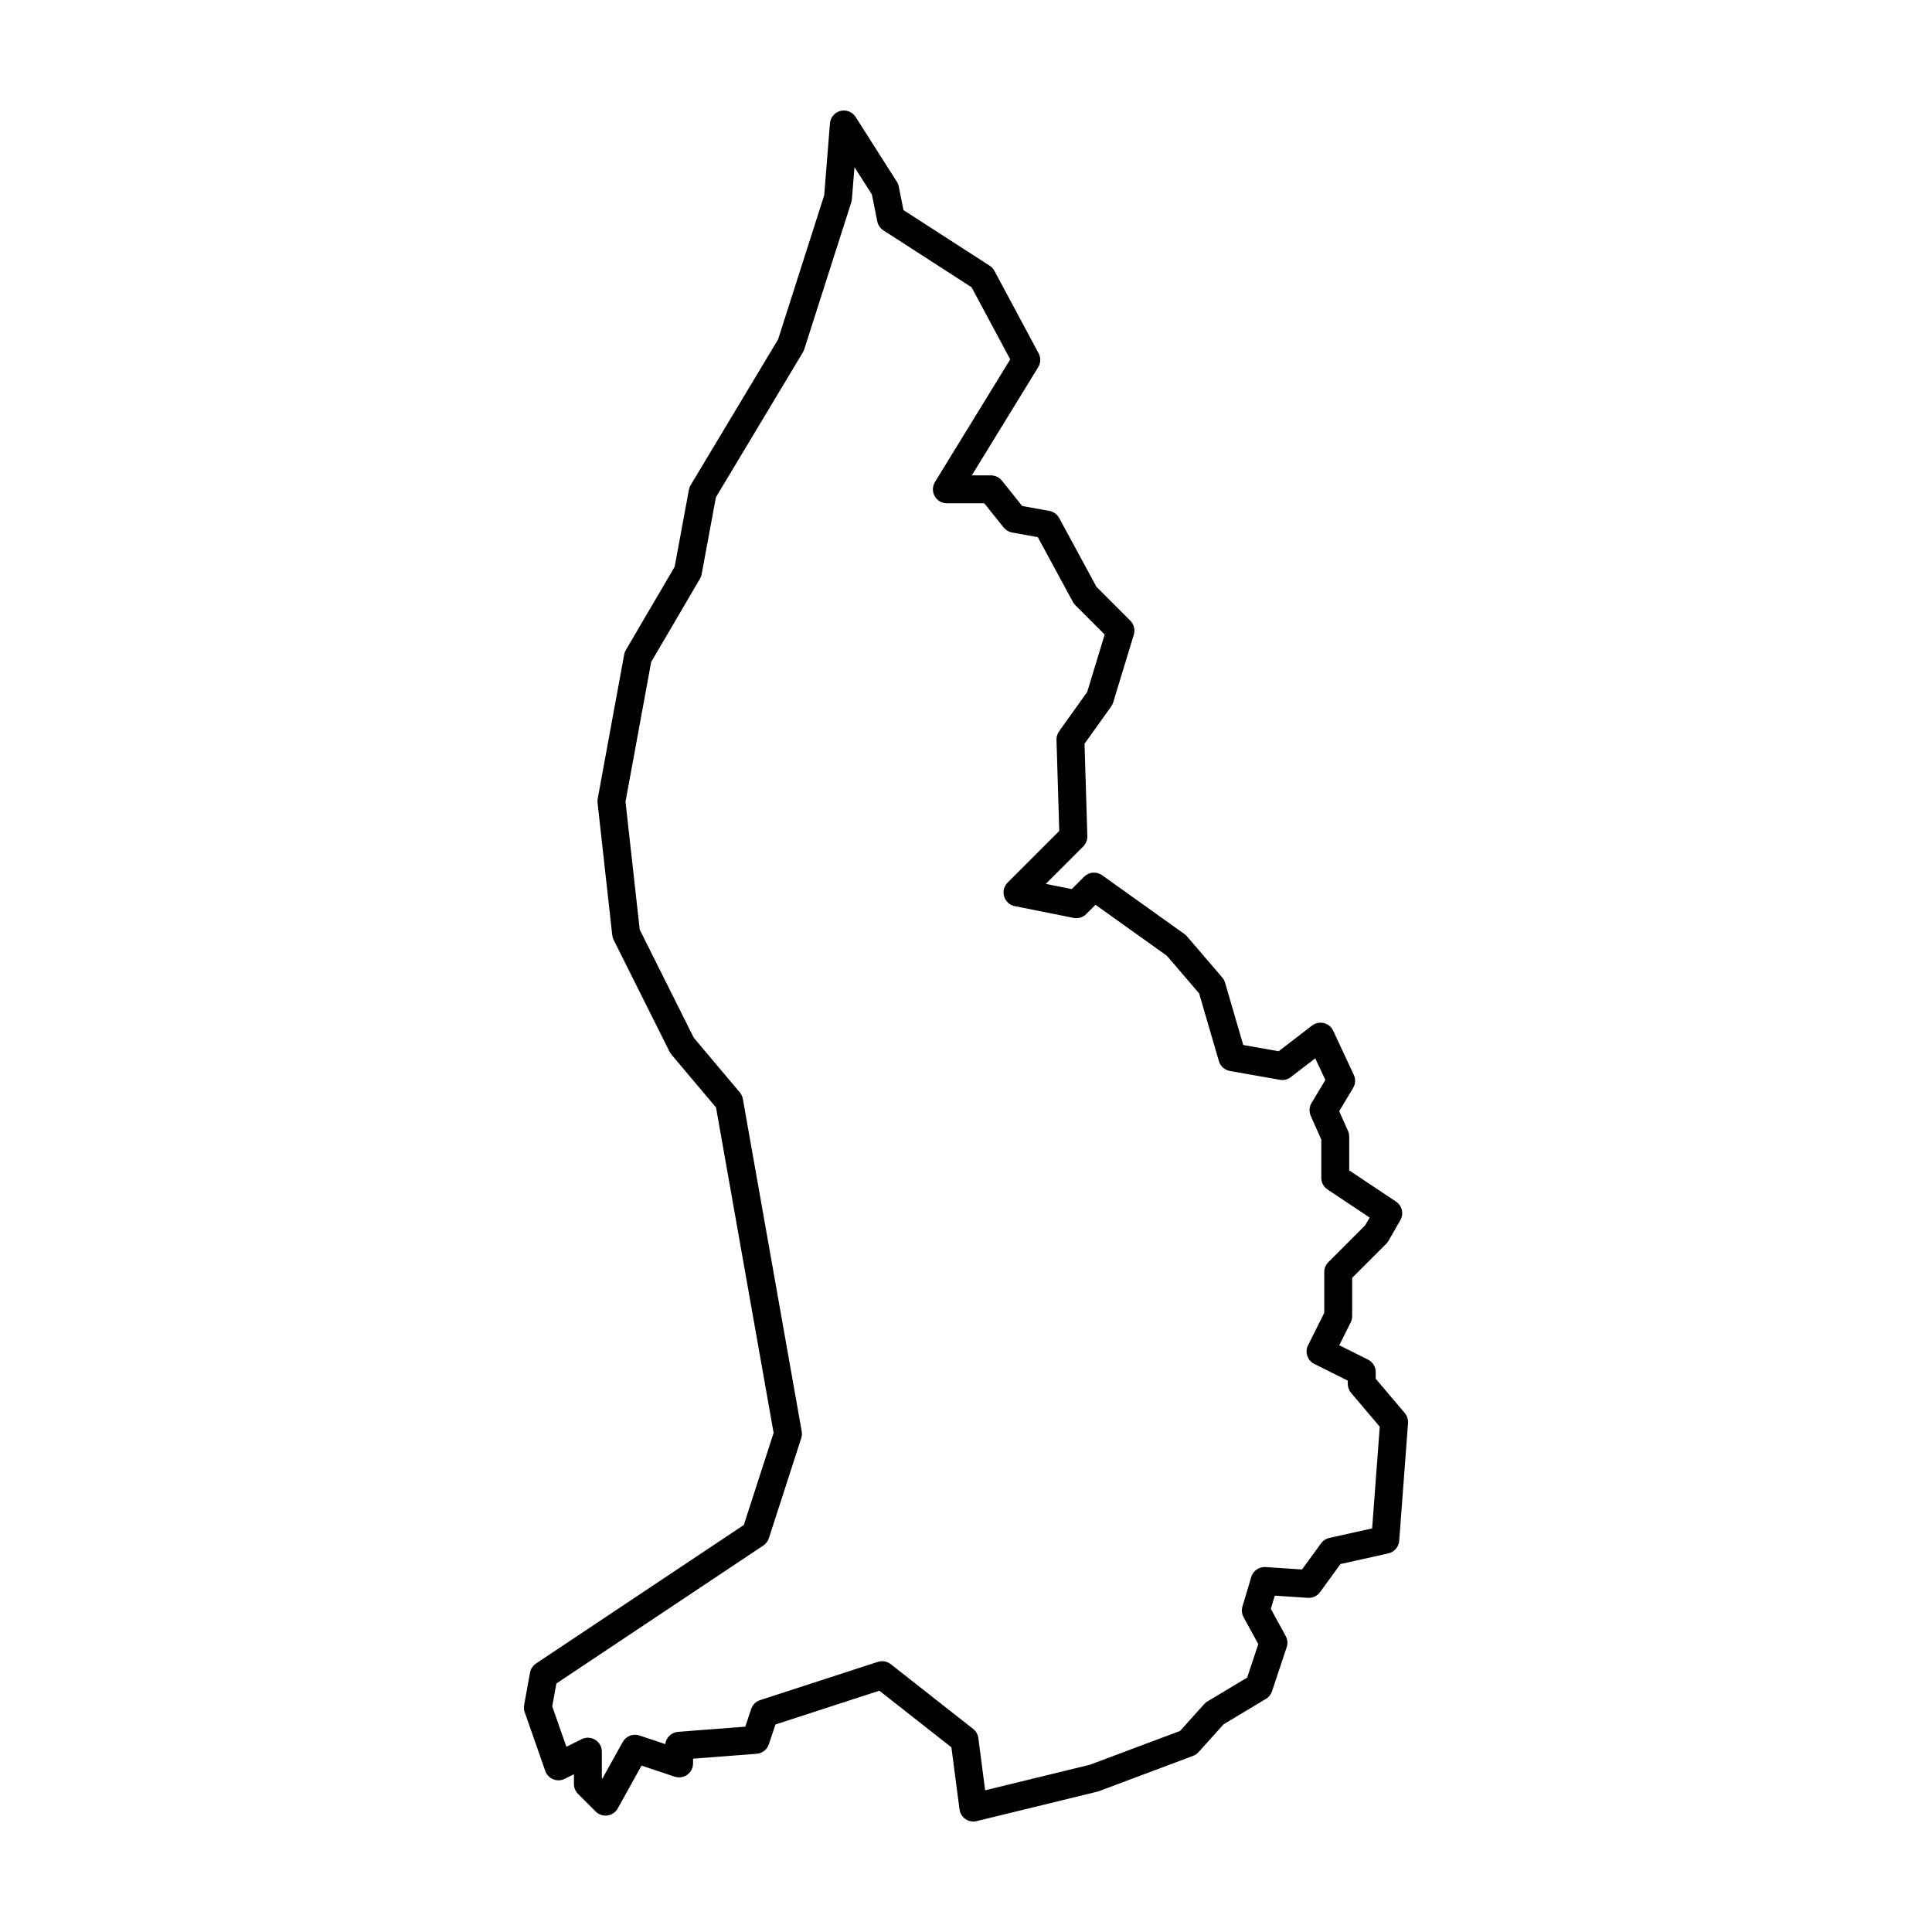 <?xml version="1.0" encoding="UTF-8"?>
<!-- Uploaded to: ICON Repo, www.iconrepo.com, Generator: ICON Repo Mixer Tools -->
<svg fill="#000000" width="800px" height="800px" version="1.1" viewBox="144 144 512 512" xmlns="http://www.w3.org/2000/svg">
 <path d="m367.65 173.29c-1.934-0.008-3.547 1.477-3.703 3.402l-1.527 19.07-12.215 38.176-23.172 38.621v-0.004c-0.227 0.379-0.383 0.797-0.461 1.23l-3.781 20.418-12.93 22.055c-0.219 0.371-0.371 0.777-0.445 1.203l-7.019 38.207c-0.066 0.355-0.078 0.719-0.039 1.078l3.898 35.09c0.047 0.434 0.172 0.855 0.367 1.246l14.816 29.629c0.133 0.262 0.293 0.508 0.48 0.73l11.836 14.055 15.262 86.23-7.898 24.41-55.074 36.715c-0.832 0.559-1.406 1.43-1.586 2.418l-1.559 8.578c-0.113 0.629-0.062 1.277 0.148 1.883l5.457 15.598v-0.004c0.352 1.004 1.117 1.805 2.102 2.203 0.984 0.402 2.094 0.359 3.043-0.117l2.445-1.223v2.594c0 0.98 0.391 1.922 1.086 2.617l4.68 4.68h-0.004c0.824 0.816 1.98 1.207 3.129 1.043 1.148-0.16 2.156-0.852 2.719-1.863l6.309-11.352 8.785 2.93v-0.004c1.129 0.375 2.367 0.188 3.332-0.508 0.965-0.695 1.535-1.812 1.535-3v-1.254l16.859-1.297c1.484-0.113 2.754-1.105 3.227-2.519l1.746-5.246 27.539-8.953 19.094 15.004 2.144 16.438 0.004 0.004c0.137 1.039 0.711 1.977 1.578 2.57 0.863 0.594 1.945 0.793 2.965 0.543l31.969-7.801 0.004 0.004c0.141-0.035 0.281-0.082 0.422-0.133l24.953-9.355c0.555-0.211 1.051-0.547 1.449-0.988l6.648-7.387 11.223-6.734h-0.004c0.758-0.453 1.328-1.164 1.605-2l3.898-11.699v0.004c0.328-0.977 0.23-2.039-0.262-2.941l-3.941-7.223 1.051-3.496 8.758 0.582c1.266 0.086 2.488-0.488 3.234-1.516l5.414-7.445 12.672-2.816c1.594-0.352 2.766-1.707 2.887-3.332l2.34-31.191c0.07-0.965-0.238-1.922-0.863-2.664l-7.703-9.105v-1.766 0.004c0-1.402-0.793-2.684-2.047-3.309l-7.609-3.805 3.023-6.051h0.004c0.254-0.512 0.391-1.078 0.391-1.652v-10.164l9.055-9.055h-0.004c0.234-0.234 0.434-0.496 0.598-0.781l3.121-5.457c0.965-1.688 0.457-3.836-1.16-4.914l-12.391-8.258v-8.938c0-0.52-0.109-1.027-0.316-1.5l-2.34-5.262 3.688-6.148v-0.004c0.633-1.055 0.703-2.352 0.18-3.465l-5.457-11.695v-0.004c-0.473-1.016-1.383-1.762-2.473-2.027s-2.242-0.023-3.133 0.66l-8.848 6.805-9.387-1.656-4.816-16.508h0.004c-0.148-0.504-0.402-0.973-0.742-1.371l-9.355-10.918h-0.004c-0.191-0.227-0.414-0.43-0.656-0.602l-21.836-15.594c-1.469-1.051-3.484-0.887-4.762 0.391l-3.277 3.277-6.879-1.375 9.93-9.93-0.004 0.004c0.723-0.723 1.113-1.711 1.082-2.727l-0.742-24.484 7.074-9.902v-0.004c0.234-0.324 0.41-0.688 0.527-1.07l5.457-17.934 0.004-0.004c0.398-1.305 0.043-2.727-0.922-3.691l-8.977-8.977-9.883-18.242c-0.535-0.984-1.488-1.676-2.59-1.875l-7.215-1.312-5.375-6.719c-0.703-0.875-1.766-1.387-2.887-1.387h-5.09l17.598-28.676c0.688-1.121 0.727-2.523 0.105-3.684l-11.699-21.832h0.004c-0.297-0.555-0.727-1.023-1.254-1.363l-22.859-14.746-1.25-6.266h-0.004c-0.09-0.445-0.262-0.875-0.504-1.258l-10.914-17.152-0.004-0.004c-0.676-1.062-1.848-1.707-3.106-1.711zm2.793 14.996 4.617 7.258 1.426 7.121c0.195 0.98 0.781 1.84 1.621 2.383l23.371 15.078 10.242 19.117-19.945 32.5v0.004c-0.699 1.141-0.73 2.57-0.074 3.738 0.652 1.168 1.887 1.895 3.227 1.895h9.918l5.129 6.41c0.559 0.695 1.348 1.168 2.227 1.328l6.832 1.242 9.293 17.152c0.172 0.316 0.383 0.605 0.637 0.855l7.789 7.789-4.637 15.23-7.445 10.426c-0.469 0.656-0.711 1.453-0.688 2.262l0.73 24.137-13.688 13.684h0.004c-0.965 0.965-1.32 2.383-0.926 3.688s1.477 2.285 2.812 2.555l15.598 3.117c1.211 0.242 2.465-0.137 3.34-1.012l2.465-2.465 18.918 13.512 8.547 9.969 5.234 17.949v0.004c0.391 1.352 1.52 2.363 2.906 2.609l13.258 2.34v-0.004c1.023 0.184 2.074-0.074 2.894-0.707l6.481-4.984 2.68 5.734-3.668 6.113v-0.004c-0.621 1.035-0.699 2.305-0.207 3.406l2.801 6.301v10.133h-0.004c0 1.234 0.621 2.391 1.648 3.078l11.164 7.441-1.16 2.031-9.789 9.789c-0.691 0.691-1.082 1.633-1.082 2.613v10.824l-4.285 8.578v-0.004c-0.914 1.828-0.176 4.047 1.652 4.961l8.875 4.438v0.836h-0.004c0 0.875 0.312 1.719 0.875 2.387l7.598 8.98-2.019 26.945-11.355 2.523c-0.879 0.195-1.656 0.707-2.188 1.434l-5.039 6.926-9.66-0.645h0.004c-1.723-0.113-3.293 0.977-3.789 2.629l-2.34 7.801c-0.285 0.945-0.18 1.965 0.293 2.832l3.906 7.164-2.957 8.875-10.523 6.312 0.004-0.004c-0.316 0.191-0.602 0.426-0.848 0.699l-6.414 7.129-23.898 8.961-27.75 6.766-1.805-13.84 0.004-0.004c-0.129-0.957-0.625-1.828-1.383-2.426l-21.832-17.156h-0.004c-0.969-0.762-2.254-0.992-3.426-0.609l-31.191 10.137c-1.117 0.363-1.996 1.234-2.367 2.348l-1.562 4.688-17.824 1.371c-1.758 0.141-3.172 1.496-3.383 3.246l-6.859-2.285h-0.004c-1.688-0.562-3.535 0.156-4.402 1.711l-5.414 9.75-0.129-0.133v-7.047 0.004c0-1.281-0.664-2.473-1.754-3.144-1.09-0.672-2.453-0.734-3.598-0.16l-4.043 2.019-3.75-10.711 1.102-6.07 54.84-36.559h0.004c0.691-0.465 1.211-1.148 1.465-1.938l8.578-26.512v-0.004c0.188-0.574 0.23-1.188 0.125-1.781l-15.598-88.117c-0.113-0.641-0.395-1.238-0.812-1.734l-12.195-14.48-14.324-28.648-3.766-33.895 6.801-37.031 12.926-22.055h0.004c0.215-0.371 0.367-0.773 0.445-1.195l3.777-20.398 23.051-38.418c0.145-0.242 0.262-0.504 0.352-0.773l12.477-38.988c0.086-0.27 0.141-0.551 0.164-0.832z" fill-rule="evenodd"/>
</svg>